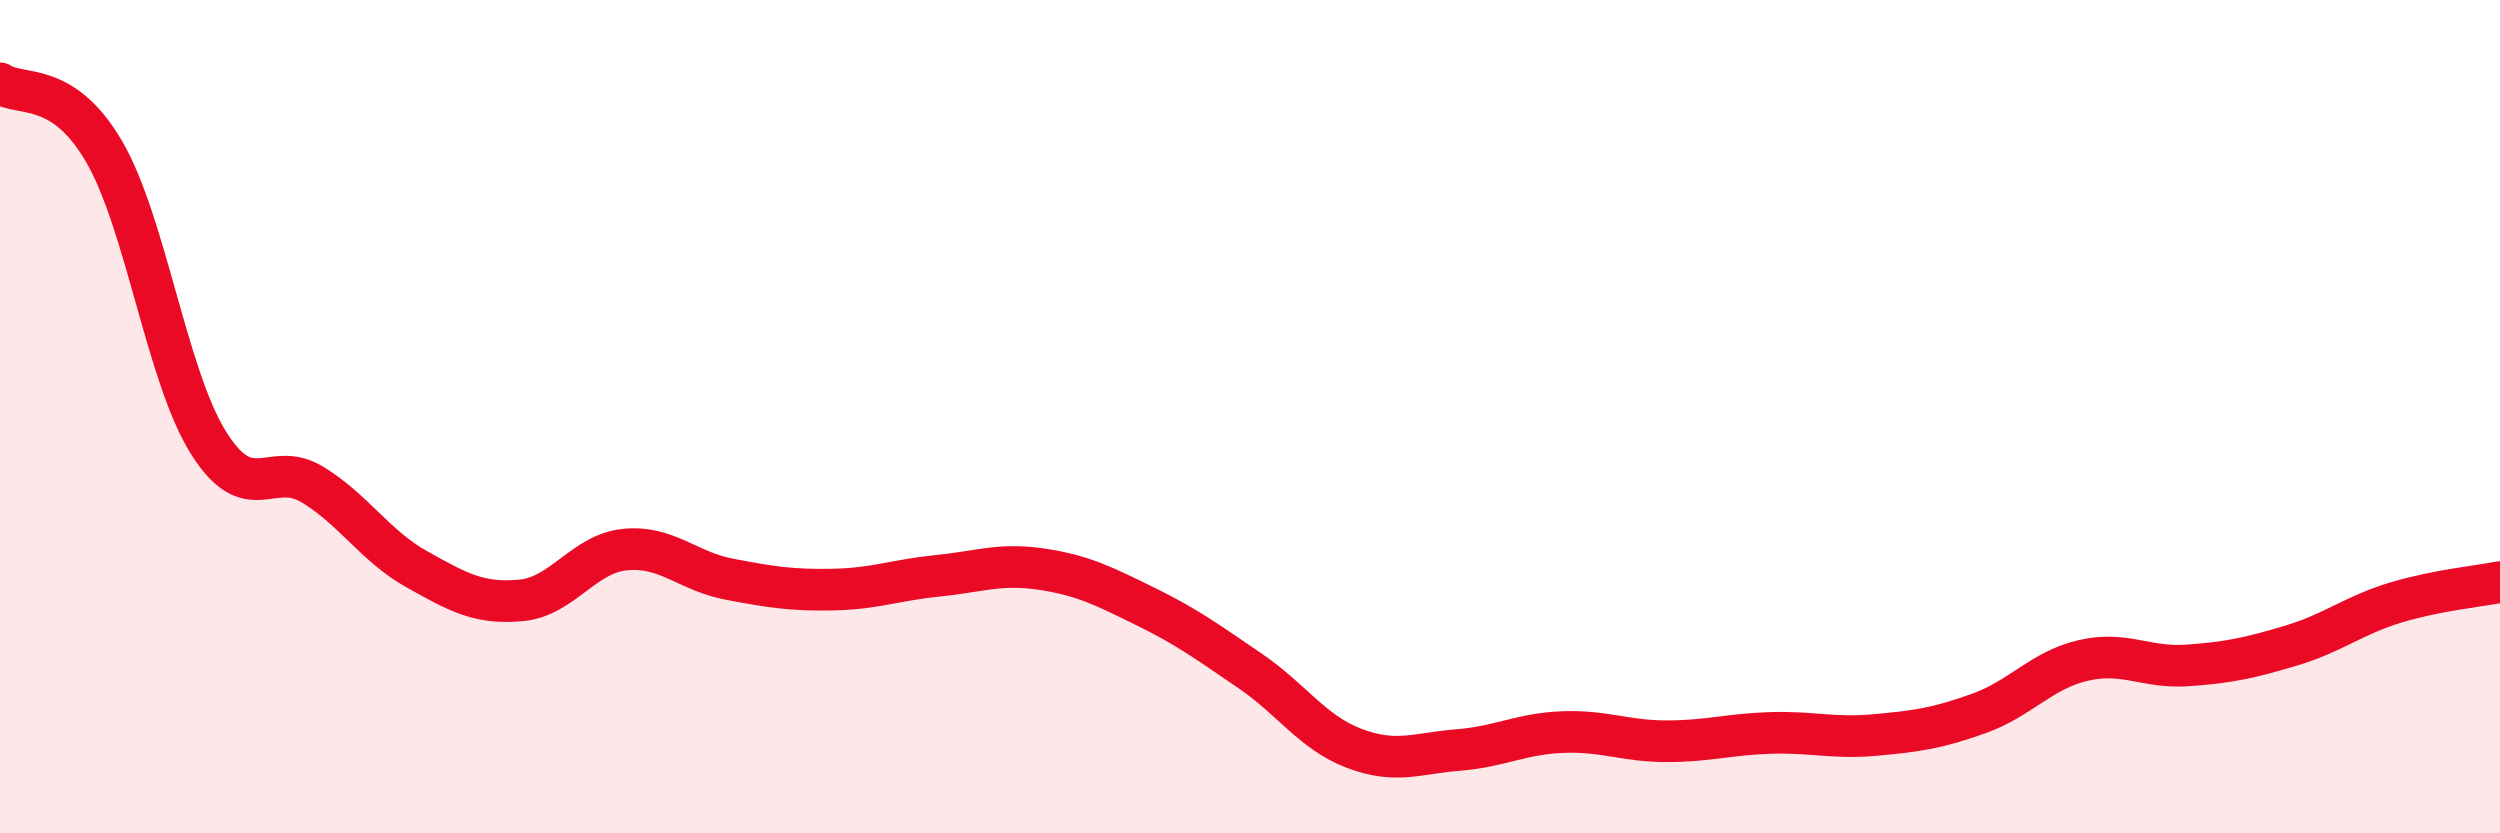 
    <svg width="60" height="20" viewBox="0 0 60 20" xmlns="http://www.w3.org/2000/svg">
      <path
        d="M 0,2 C 0.5,2.33 1.5,1.92 2.5,3.64 C 3.5,5.36 4,9.02 5,10.62 C 6,12.22 6.5,11.02 7.5,11.63 C 8.5,12.24 9,13.1 10,13.66 C 11,14.22 11.5,14.5 12.5,14.41 C 13.5,14.32 14,13.29 15,13.19 C 16,13.09 16.5,13.71 17.5,13.9 C 18.5,14.09 19,14.17 20,14.15 C 21,14.13 21.5,13.92 22.5,13.82 C 23.5,13.72 24,13.51 25,13.66 C 26,13.81 26.5,14.07 27.5,14.56 C 28.5,15.05 29,15.42 30,16.1 C 31,16.78 31.5,17.58 32.5,17.96 C 33.5,18.34 34,18.08 35,18 C 36,17.92 36.5,17.61 37.5,17.57 C 38.5,17.53 39,17.79 40,17.79 C 41,17.79 41.5,17.62 42.5,17.59 C 43.5,17.56 44,17.73 45,17.64 C 46,17.55 46.5,17.48 47.5,17.12 C 48.5,16.76 49,16.08 50,15.85 C 51,15.62 51.5,16.04 52.5,15.97 C 53.5,15.9 54,15.79 55,15.49 C 56,15.19 56.5,14.76 57.5,14.46 C 58.5,14.16 59.5,14.07 60,13.97L60 20L0 20Z"
        fill="#EB0A25"
        opacity="0.1"
        stroke-linecap="round"
        stroke-linejoin="round"
      />
      <path
        d="M 0,2 C 0.5,2.33 1.5,1.92 2.5,3.64 C 3.5,5.36 4,9.02 5,10.62 C 6,12.22 6.5,11.02 7.5,11.63 C 8.5,12.24 9,13.1 10,13.66 C 11,14.22 11.5,14.5 12.5,14.41 C 13.5,14.32 14,13.29 15,13.19 C 16,13.09 16.5,13.71 17.5,13.9 C 18.5,14.09 19,14.17 20,14.15 C 21,14.13 21.5,13.92 22.5,13.82 C 23.5,13.72 24,13.51 25,13.66 C 26,13.81 26.5,14.07 27.5,14.56 C 28.5,15.05 29,15.42 30,16.1 C 31,16.78 31.5,17.58 32.5,17.96 C 33.5,18.34 34,18.08 35,18 C 36,17.92 36.5,17.61 37.5,17.57 C 38.5,17.53 39,17.79 40,17.79 C 41,17.79 41.5,17.62 42.5,17.59 C 43.5,17.56 44,17.73 45,17.64 C 46,17.55 46.5,17.48 47.5,17.12 C 48.5,16.76 49,16.08 50,15.85 C 51,15.62 51.5,16.04 52.5,15.97 C 53.5,15.9 54,15.79 55,15.49 C 56,15.19 56.5,14.76 57.5,14.46 C 58.5,14.16 59.5,14.07 60,13.97"
        stroke="#EB0A25"
        stroke-width="1"
        fill="none"
        stroke-linecap="round"
        stroke-linejoin="round"
      />
    </svg>
  
